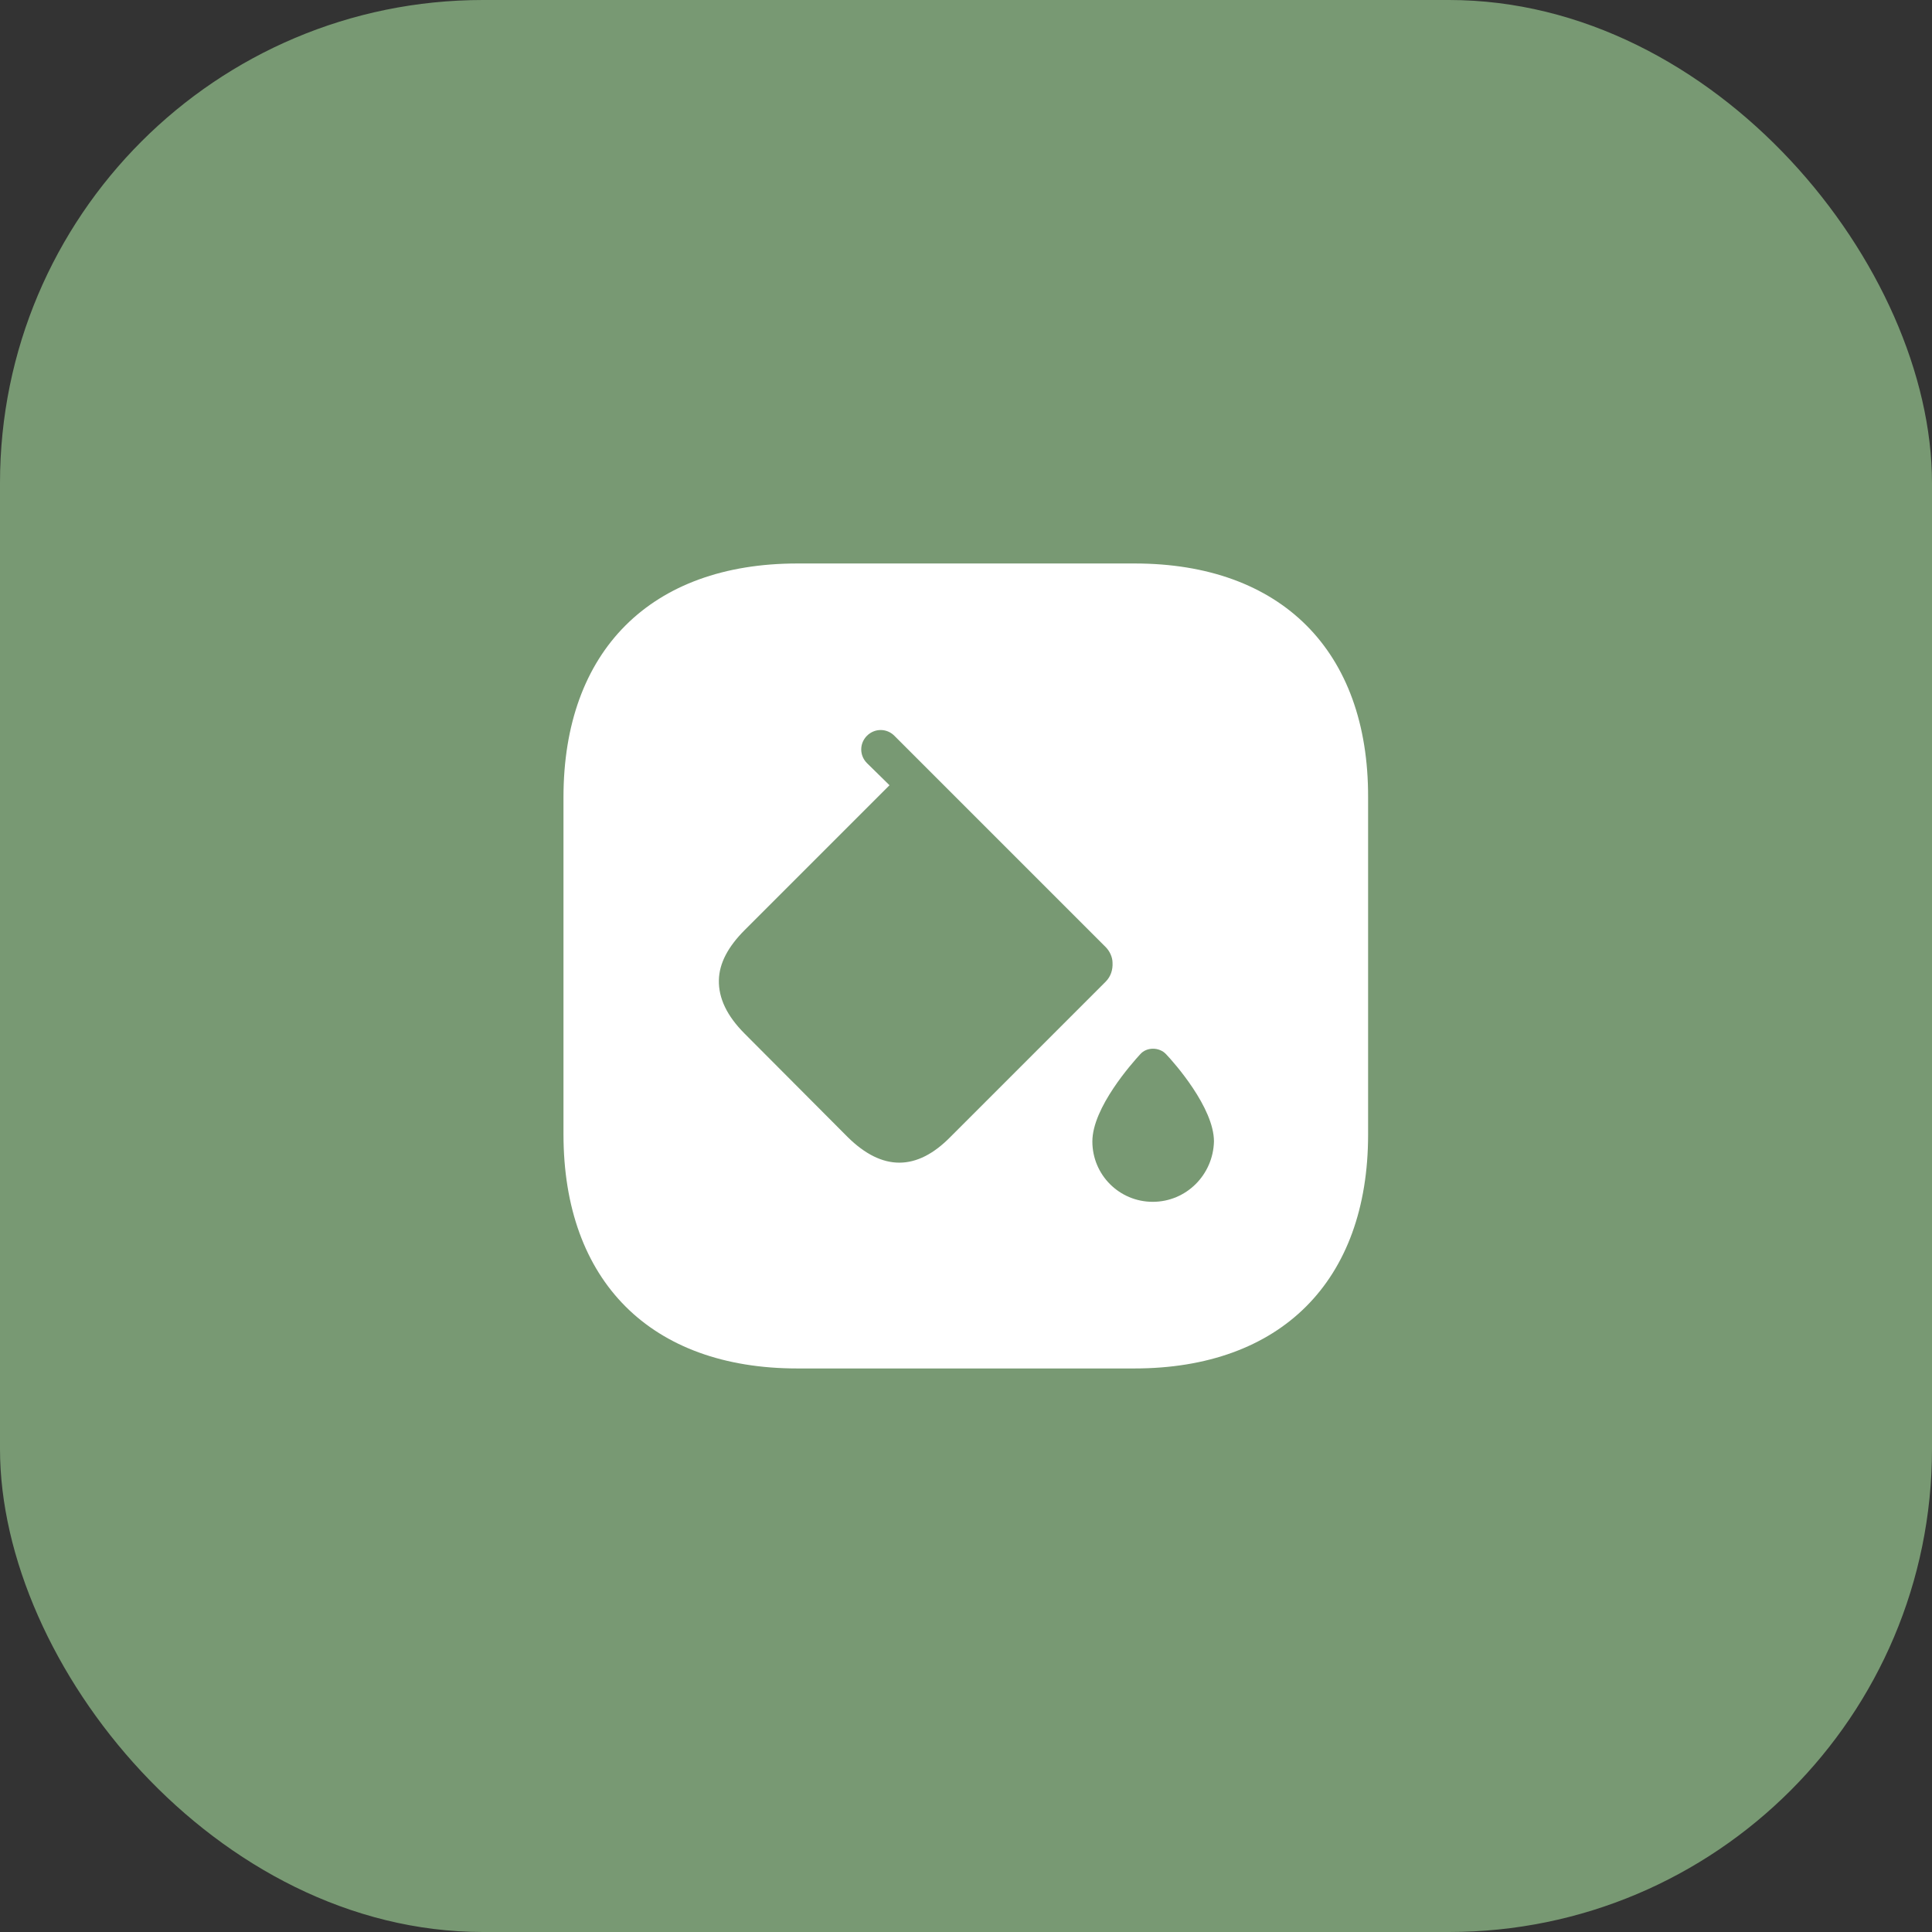 <?xml version="1.0" encoding="UTF-8"?> <svg xmlns="http://www.w3.org/2000/svg" width="32" height="32" viewBox="0 0 32 32" fill="none"><rect x="0" y="0" width="32" height="32" fill="#333333" stroke="none"/> <rect width="32" height="32" rx="8" fill="#789973"></rect> <path d="M18.793 9.333H13.207C10.78 9.333 9.333 10.78 9.333 13.206V18.786C9.333 21.22 10.78 22.666 13.207 22.666H18.787C21.213 22.666 22.66 21.22 22.66 18.793V13.206C22.667 10.78 21.22 9.333 18.793 9.333ZM14.04 18.833L12.333 17.12C12.04 16.826 11.9 16.533 11.907 16.233C11.913 15.953 12.06 15.68 12.333 15.406L14.733 13.006L14.36 12.64C14.233 12.513 14.233 12.313 14.36 12.186C14.487 12.06 14.687 12.06 14.813 12.186L15.18 12.553L18.313 15.686C18.38 15.753 18.427 15.853 18.427 15.946C18.433 16.06 18.4 16.173 18.313 16.26L15.747 18.826C15.187 19.4 14.613 19.4 14.04 18.833ZM19.093 19.906C18.54 19.906 18.093 19.46 18.093 18.906C18.093 18.346 18.753 17.606 18.887 17.46C18.993 17.34 19.2 17.34 19.313 17.46C19.447 17.6 20.107 18.346 20.107 18.906C20.093 19.46 19.647 19.906 19.093 19.906Z" fill="white"></path> </svg> 